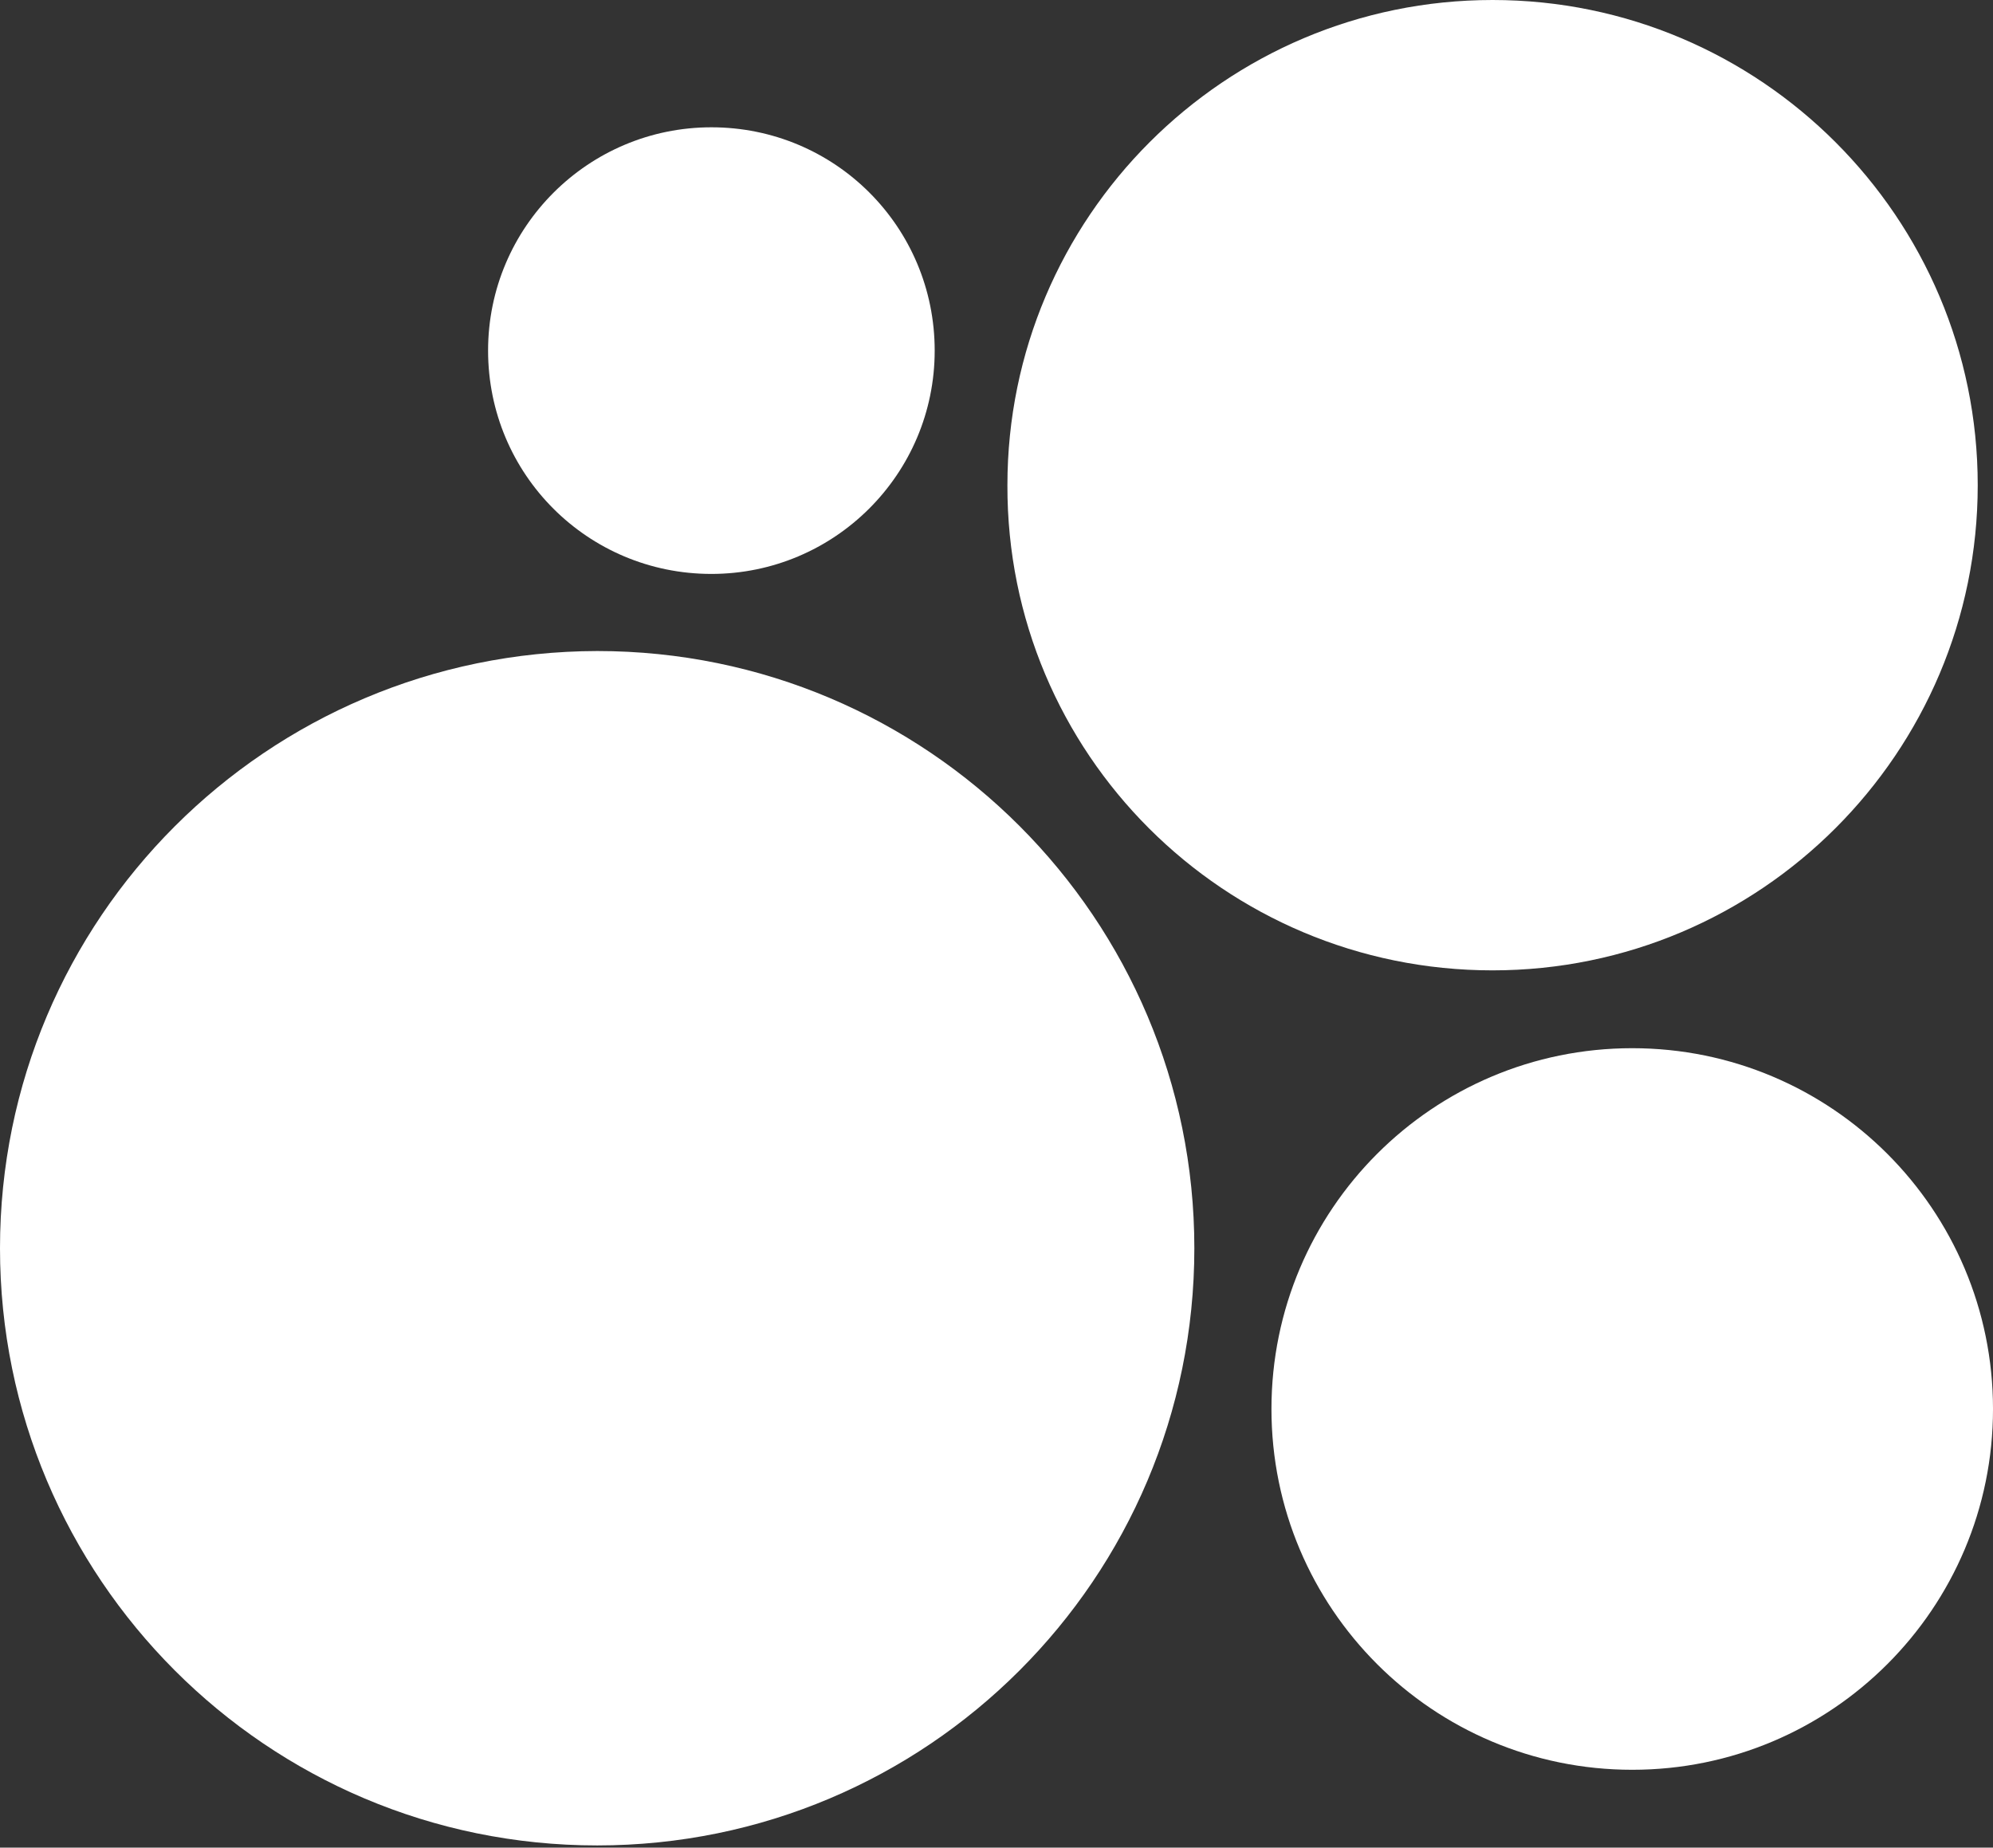 <?xml version="1.0" encoding="UTF-8"?> <svg xmlns="http://www.w3.org/2000/svg" width="274" height="254" viewBox="0 0 274 254" fill="none"><rect x="0" y="0" width="274" height="254" fill="#333333" stroke="none"/><path d="M82.1 253.7C127.4 253.7 164.2 217 164.2 171.6C164.2 126.3 127.5 89.5 82.1 89.5C36.7 89.6 0 126.3 0 171.6C0 216.9 36.7 253.7 82.1 253.7Z" fill="white"></path><path d="M224.401 243.3C251.801 243.3 274.001 221.1 274.001 193.7C274.001 166.3 251.801 144.1 224.401 144.1C197.001 144.1 174.801 166.3 174.801 193.7C174.801 221.1 197.001 243.3 224.401 243.3Z" fill="white"></path><path d="M97.802 78.9C114.702 78.9 128.502 65.2 128.502 48.2C128.502 31.2 114.802 17.5 97.802 17.5C80.902 17.5 67.102 31.2 67.102 48.2C67.102 65.2 80.802 78.9 97.802 78.9Z" fill="white"></path><path d="M205.2 133.4C242 133.4 271.9 103.5 271.9 66.7C271.9 29.9 242 0 205.2 0C168.4 0 138.5 29.9 138.5 66.7C138.4 103.6 168.3 133.4 205.2 133.4Z" fill="white"></path></svg> 